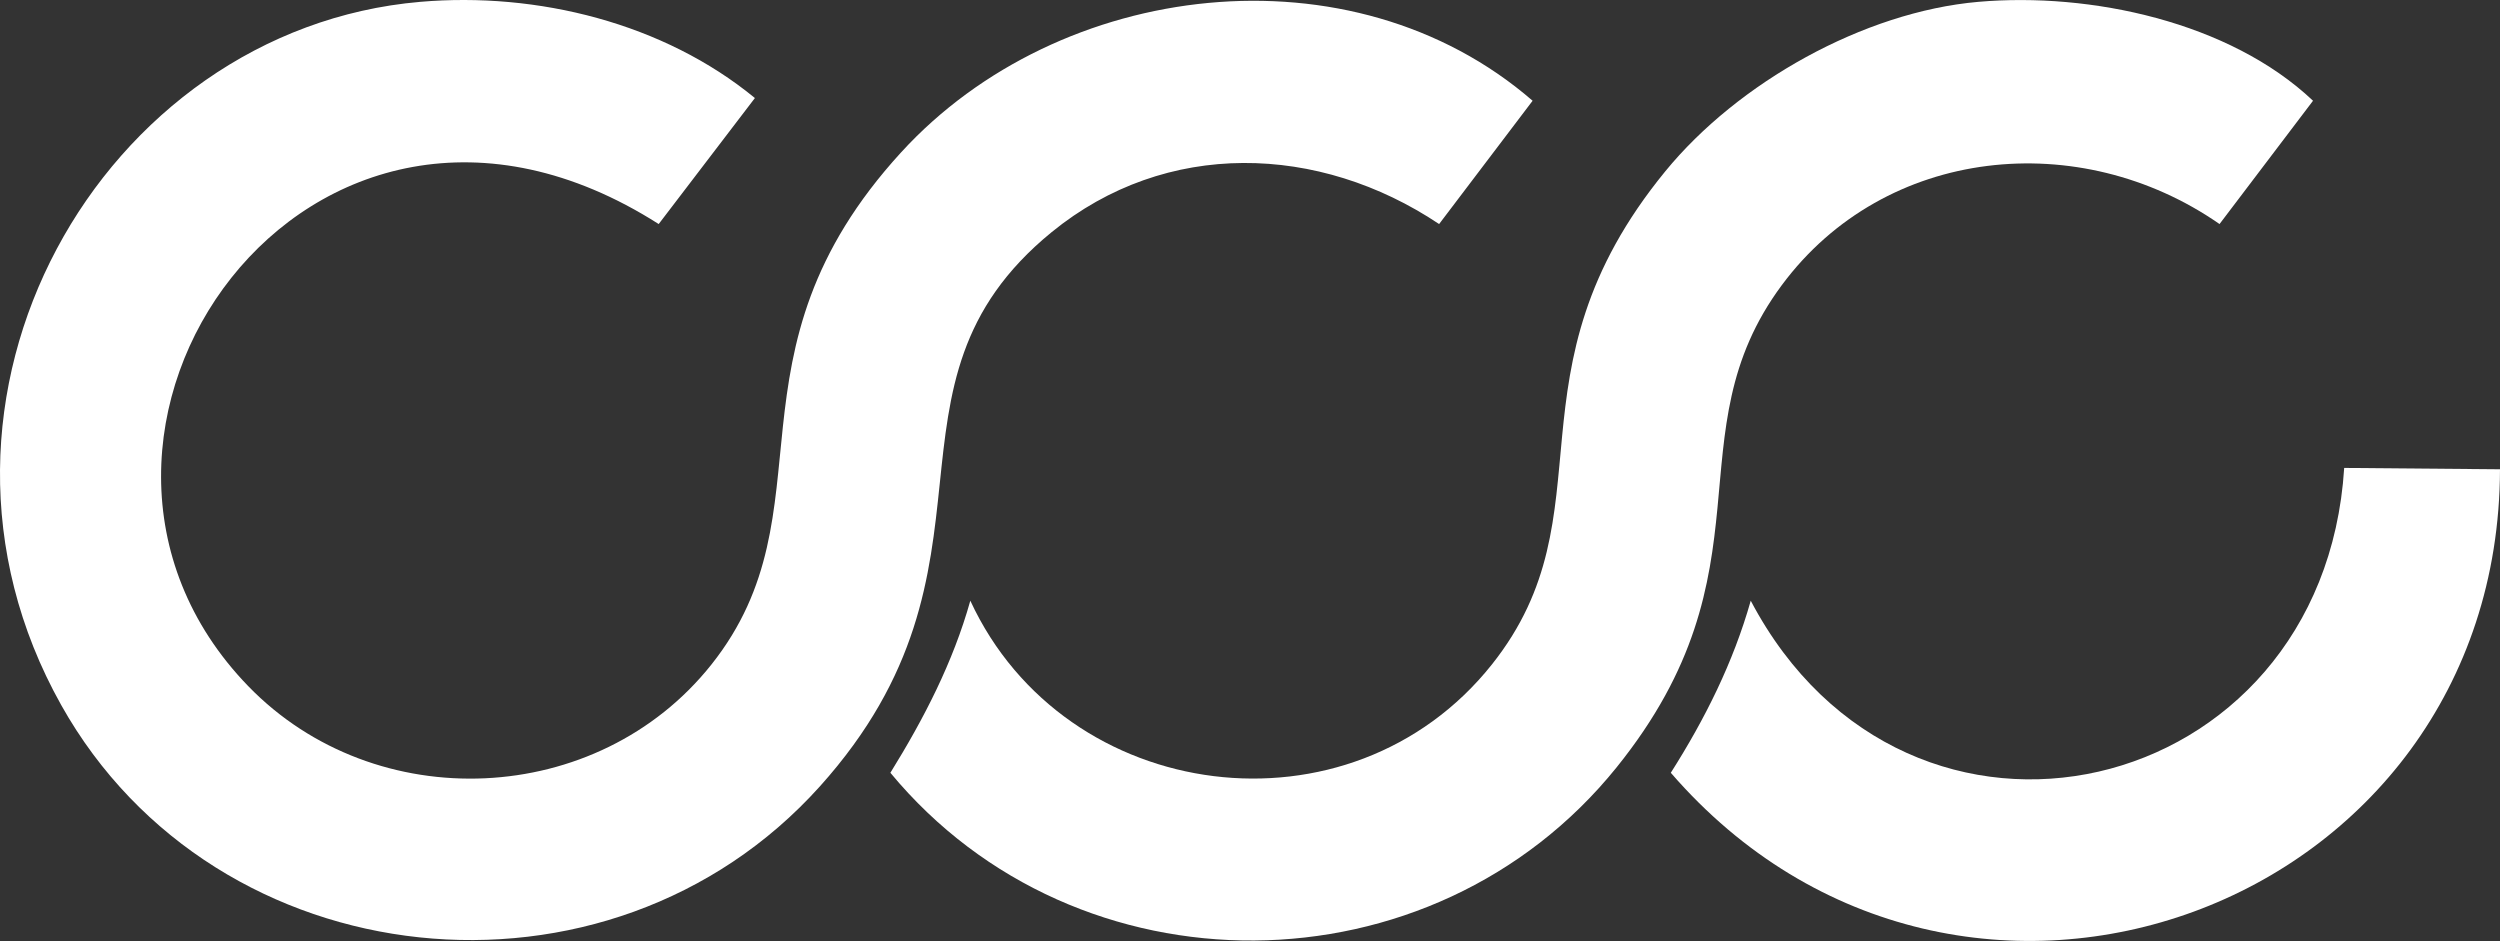 <?xml version="1.0" encoding="UTF-8"?>
<svg id="Layer_2" xmlns="http://www.w3.org/2000/svg" viewBox="0 0 922.58 347.25">
  <rect x="0" y="0" width="922.58" height="347.25" fill="#333333" stroke="none"/>
  <defs>
    <style>
      .cls-1 {
      fill: #ffffff;
      }
    </style>
  </defs>

  <g id="Layer_1-2" data-name="Layer_1">
    <g>
      <path class="cls-1" d="M155.08.68c43.22-3.73,89.85,7.83,123.5,35.5-11.83,15.5-23.67,31-35.5,46.5C113.76.28,2.4,161.09,91.58,253.18c46.96,48.49,128.99,44.94,171-8,45.17-56.91,1.74-114.41,70-189,58.37-63.78,166.25-76.83,233-19-11.5,15.17-23,30.33-34.5,45.5-44.29-29.61-100.77-31.48-143,3-69.39,56.66-12.22,122.93-85.5,204.5-78.01,86.84-222.95,71.77-280-30C-40.79,147.13,37.43,10.83,155.08.68Z"/>
      <g>
        <path class="cls-1" d="M730.08.68c41.34-3.61,92.71,7.37,123.5,36.5-11.5,15.17-23,30.33-34.5,45.5-51.49-35.83-123.38-28.84-161.5,22.5-41.02,55.25-2.06,104.87-61,178-68.06,84.44-199.06,85.3-268,2,12.37-19.98,23.12-40.75,29.5-63.5,34.98,75.59,140.29,89.19,192.5,23.5,44.54-56.04,3.15-107.68,64-182,26.74-32.66,73.15-58.8,115.5-62.5Z"/>
        <path class="cls-1" d="M865.08,172.68c19.17.17,38.33.33,57.5.5-.49,162.64-199.16,235.45-306,112,12.6-19.83,23.06-40.73,29.5-63.5,58.02,110.22,211.23,74.34,219-49Z"/>
      </g>
    </g>
  </g>
</svg>